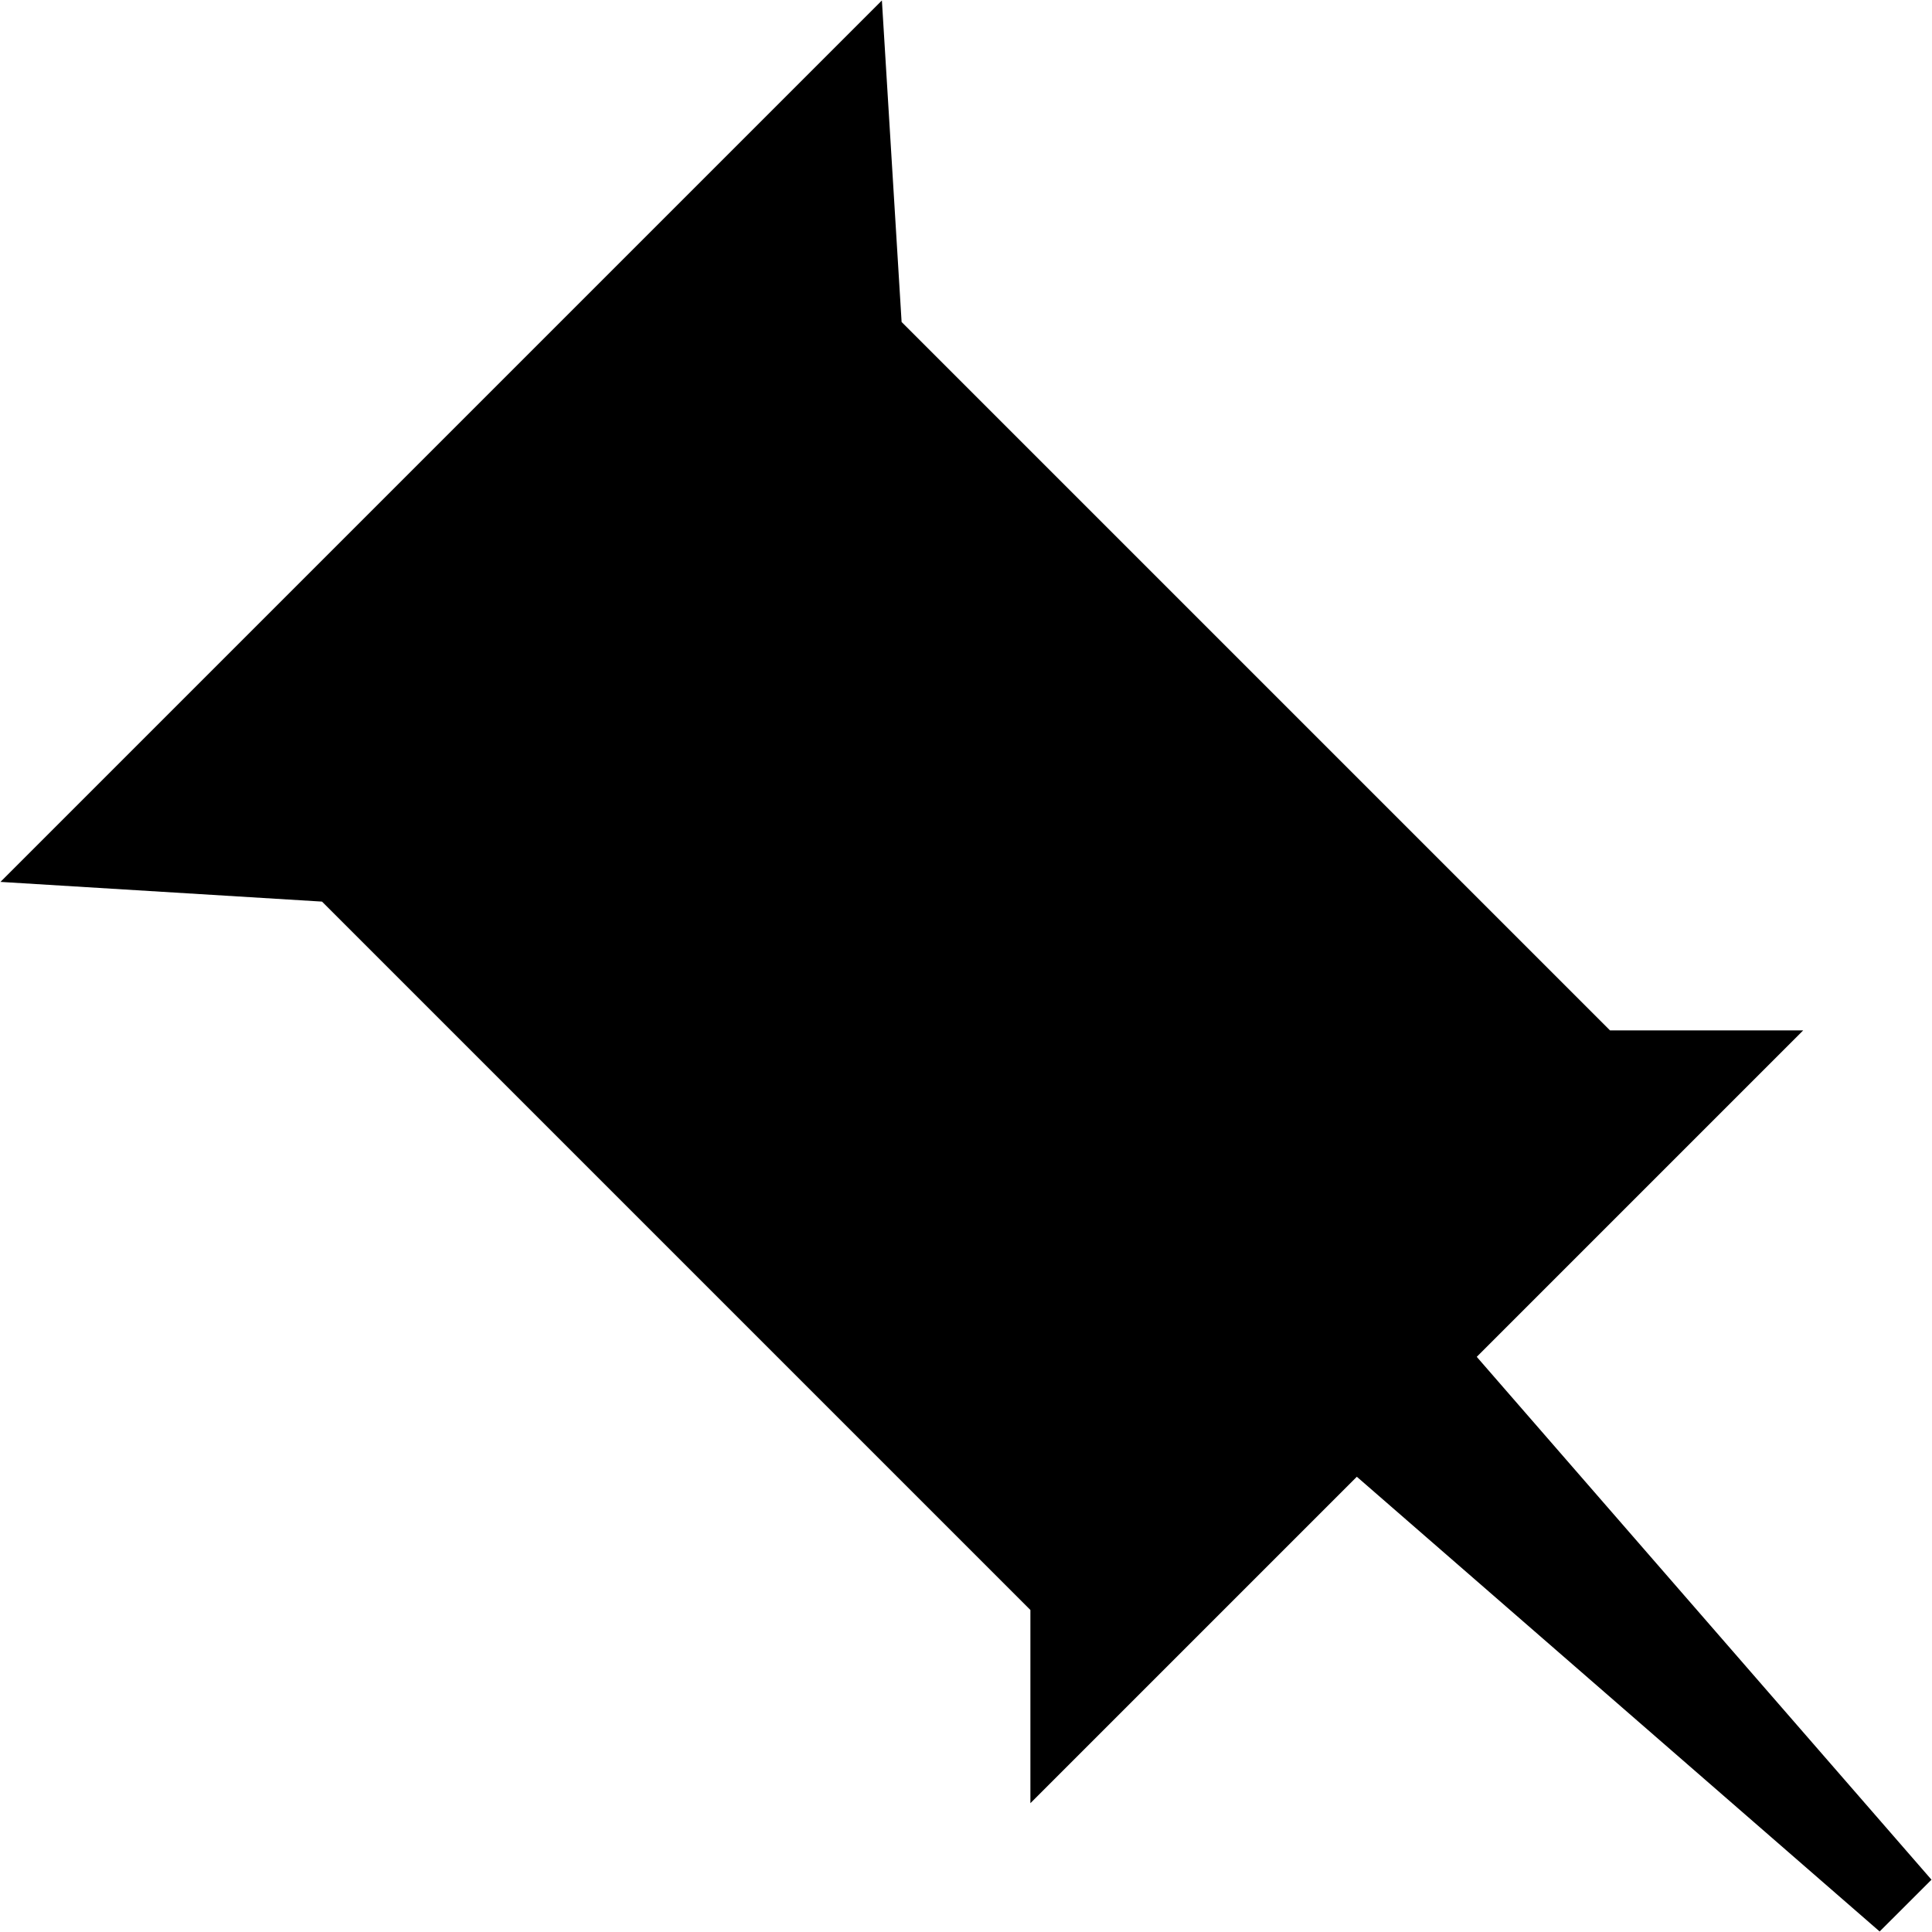 <?xml version="1.0" encoding="UTF-8" standalone="no"?>

<svg width="800px" height="800px" viewBox="0 0 30 30" version="1.1" xmlns="http://www.w3.org/2000/svg" xmlns:xlink="http://www.w3.org/1999/xlink" xmlns:sketch="http://www.bohemiancoding.com/sketch/ns">
    
    <title>pushpin-sticky</title>
    <desc>Created with Sketch Beta.</desc>
    <defs>

</defs>
    <g id="Page-1" stroke="none" stroke-width="1" fill="none" fill-rule="evenodd" sketch:type="MSPage">
        <g id="Icon-Set-Filled" sketch:type="MSLayerGroup" transform="translate(-155, -154)" fill="#000000">
            <path d="M177.931,175.069 L183,170 L180,170 L169,159 L168.694,154.007 L155.007,167.694 L160,168 L171,179 L171,182 L176.069,176.931 L184.187,183.992 L184.992,183.188 L177.931,175.069" id="pushpin-sticky" sketch:type="MSShapeGroup">

</path>
        </g>
    </g>
</svg>